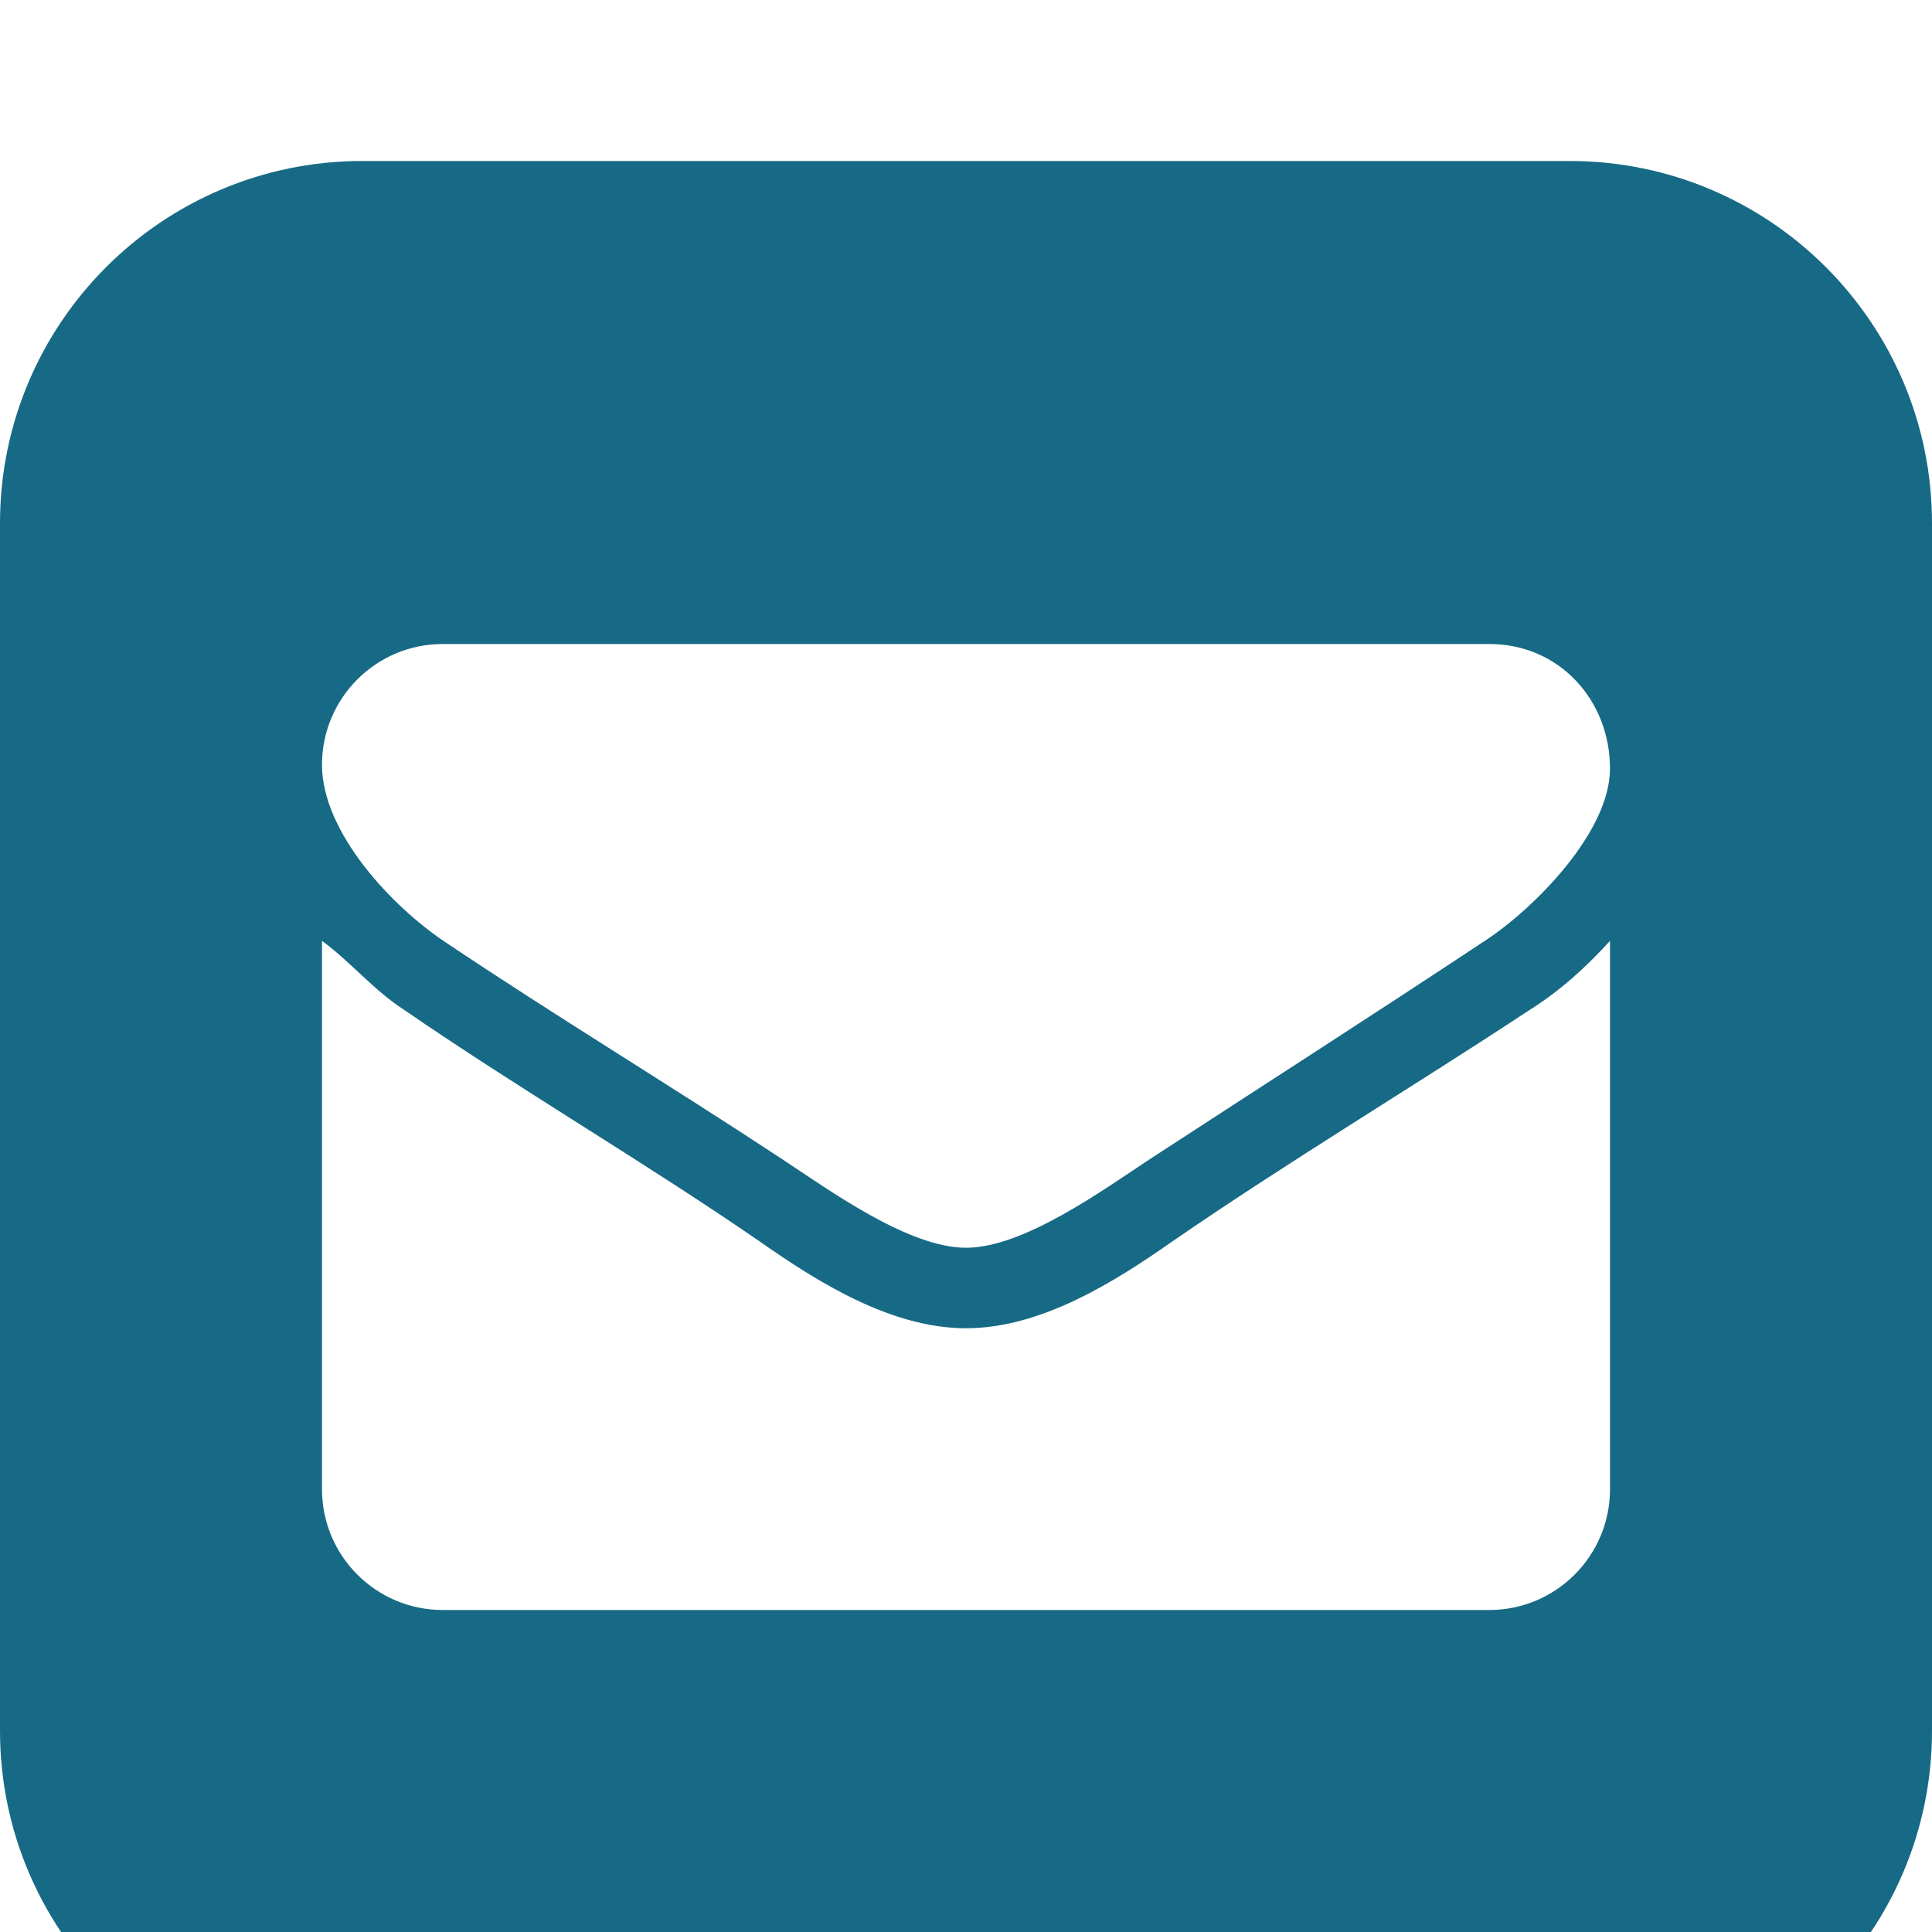 <svg height="1536" width="1536" xmlns="http://www.w3.org/2000/svg"><path d="m1248 128c159 0 288 129 288 288v960c0 159-129 288-288 288h-960c-159 0-288-129-288-288v-960c0-159 129-288 288-288zm32 1056v-436c-19 21-40 40-64 55-94 62-191 120-284 184-47 33-105 69-164 69s-117-36-164-69c-93-64-191-121-284-185-23-15-41-37-64-54v436c0 53 43 96 96 96h832c53 0 96-43 96-96zm0-573c0-54-40-99-96-99h-832c-53 0-96 43-96 96 0 54 56 113 98 141 88 59 179 114 267 172 38 25 101 71 147 71s109-46 147-71c89-58 178-115 267-174 39-26 98-86 98-136z" fill="#176a85"/></svg>